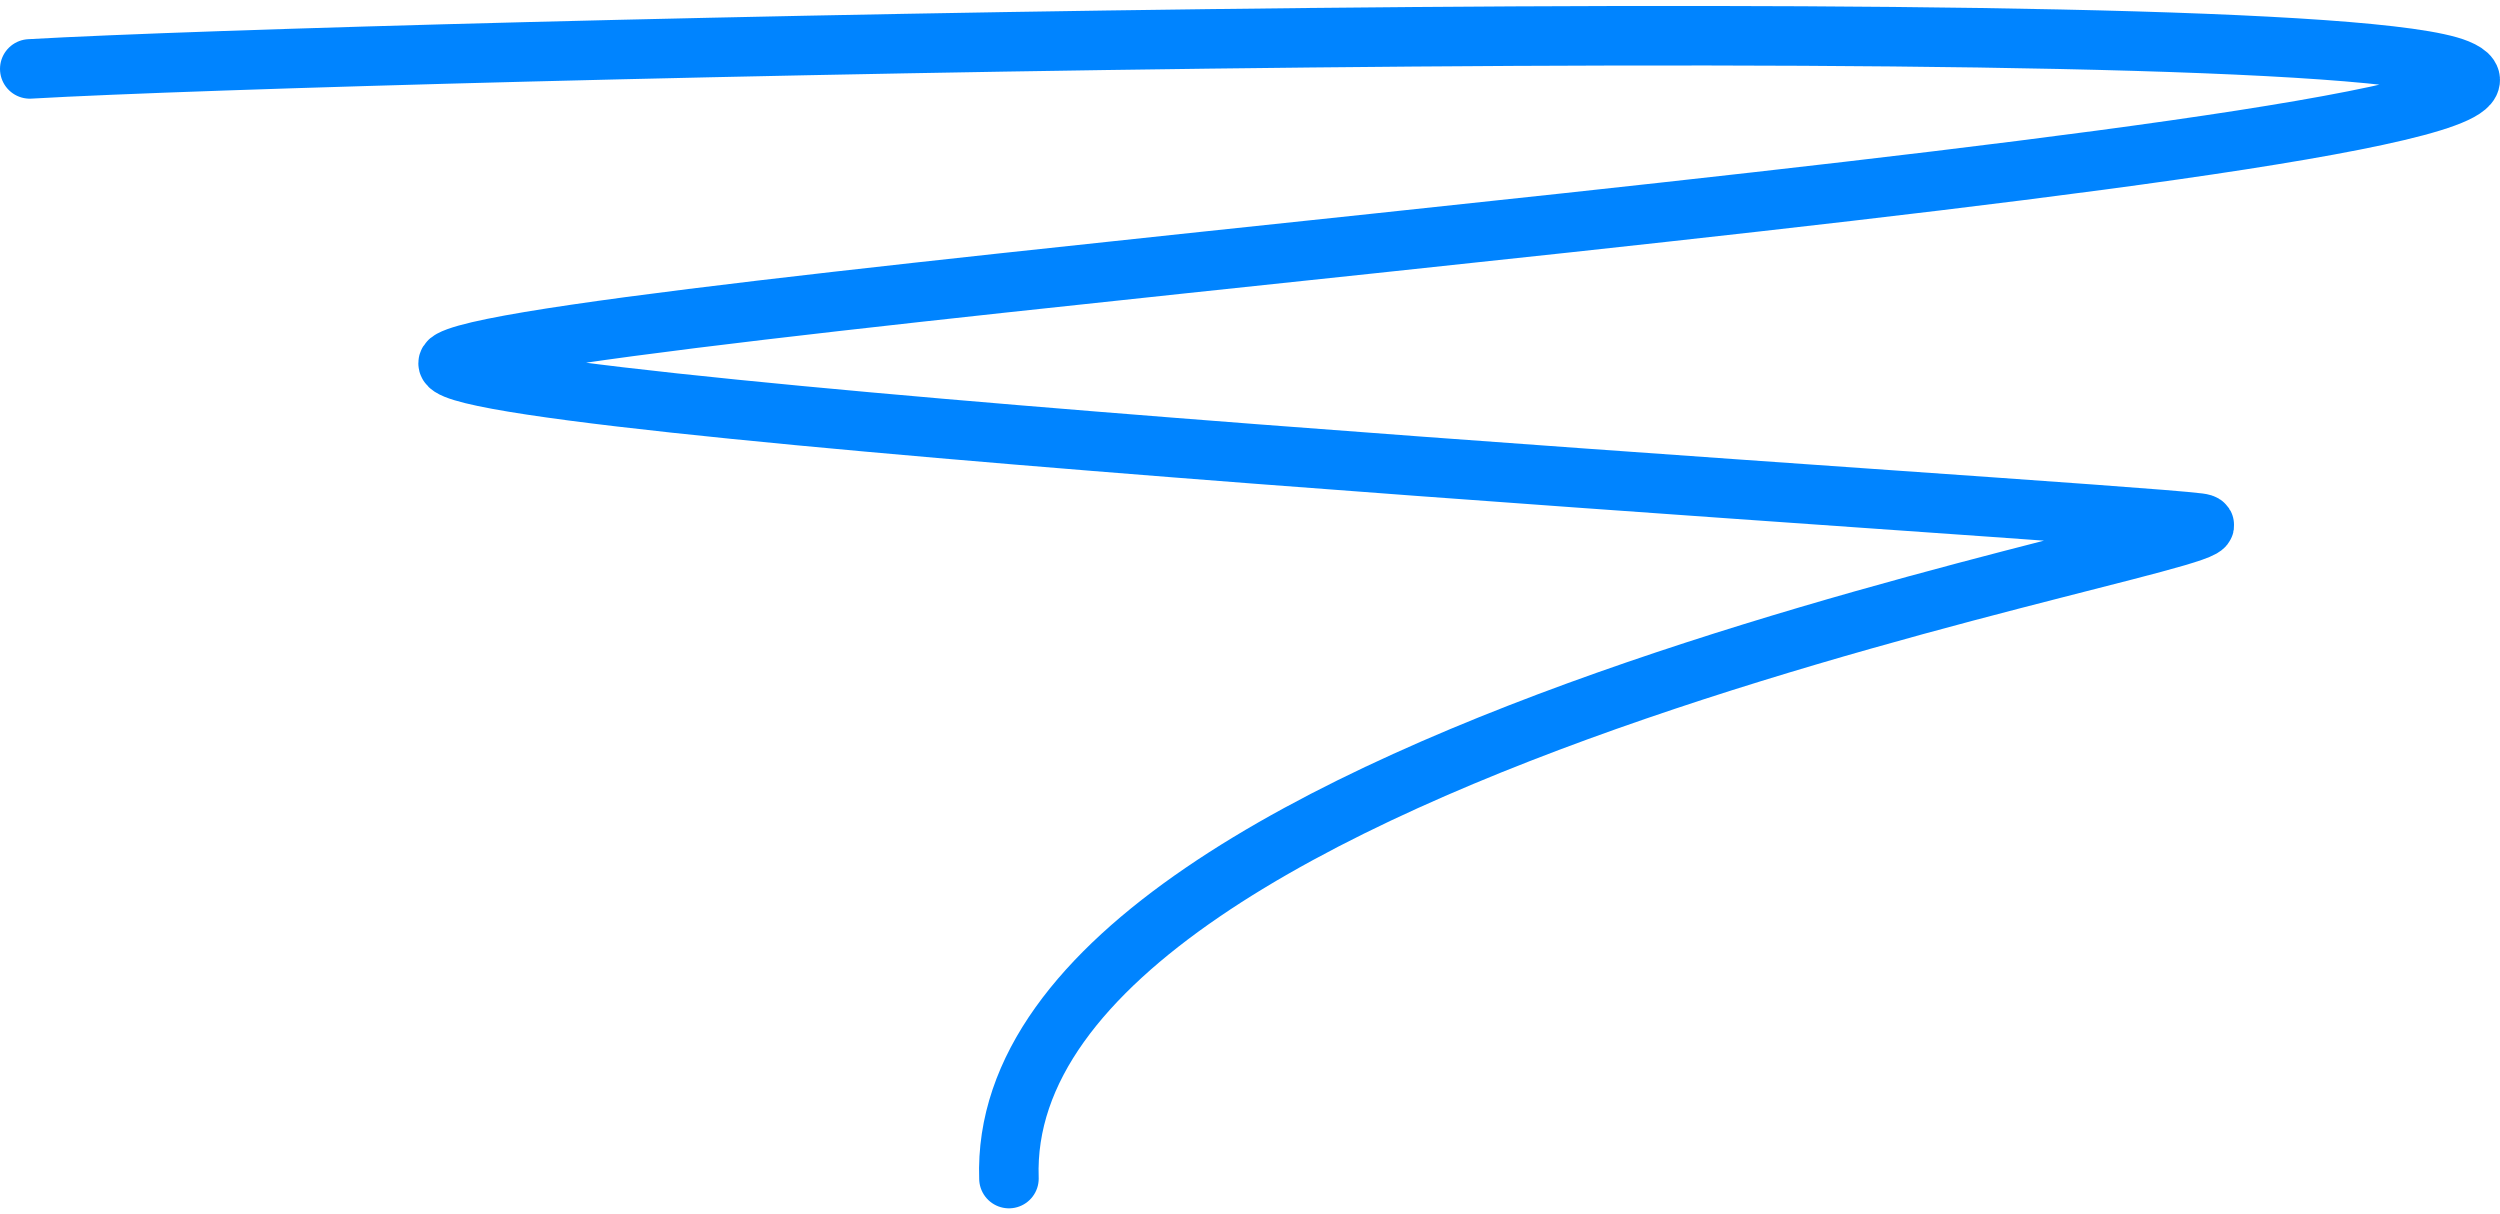 <svg width="210" height="102" viewBox="0 0 210 102" fill="none" xmlns="http://www.w3.org/2000/svg">
<path d="M2.5 5.788C30.682 4.176 193.317 0.415 206.424 5.788C222.809 12.503 46.738 25.397 37.891 30.233C30.813 34.101 176.177 42.858 184.697 43.932C193.217 45.007 83.44 62.037 84.751 99" stroke="#0084FF" stroke-width="5" stroke-linecap="round"/>
</svg>
